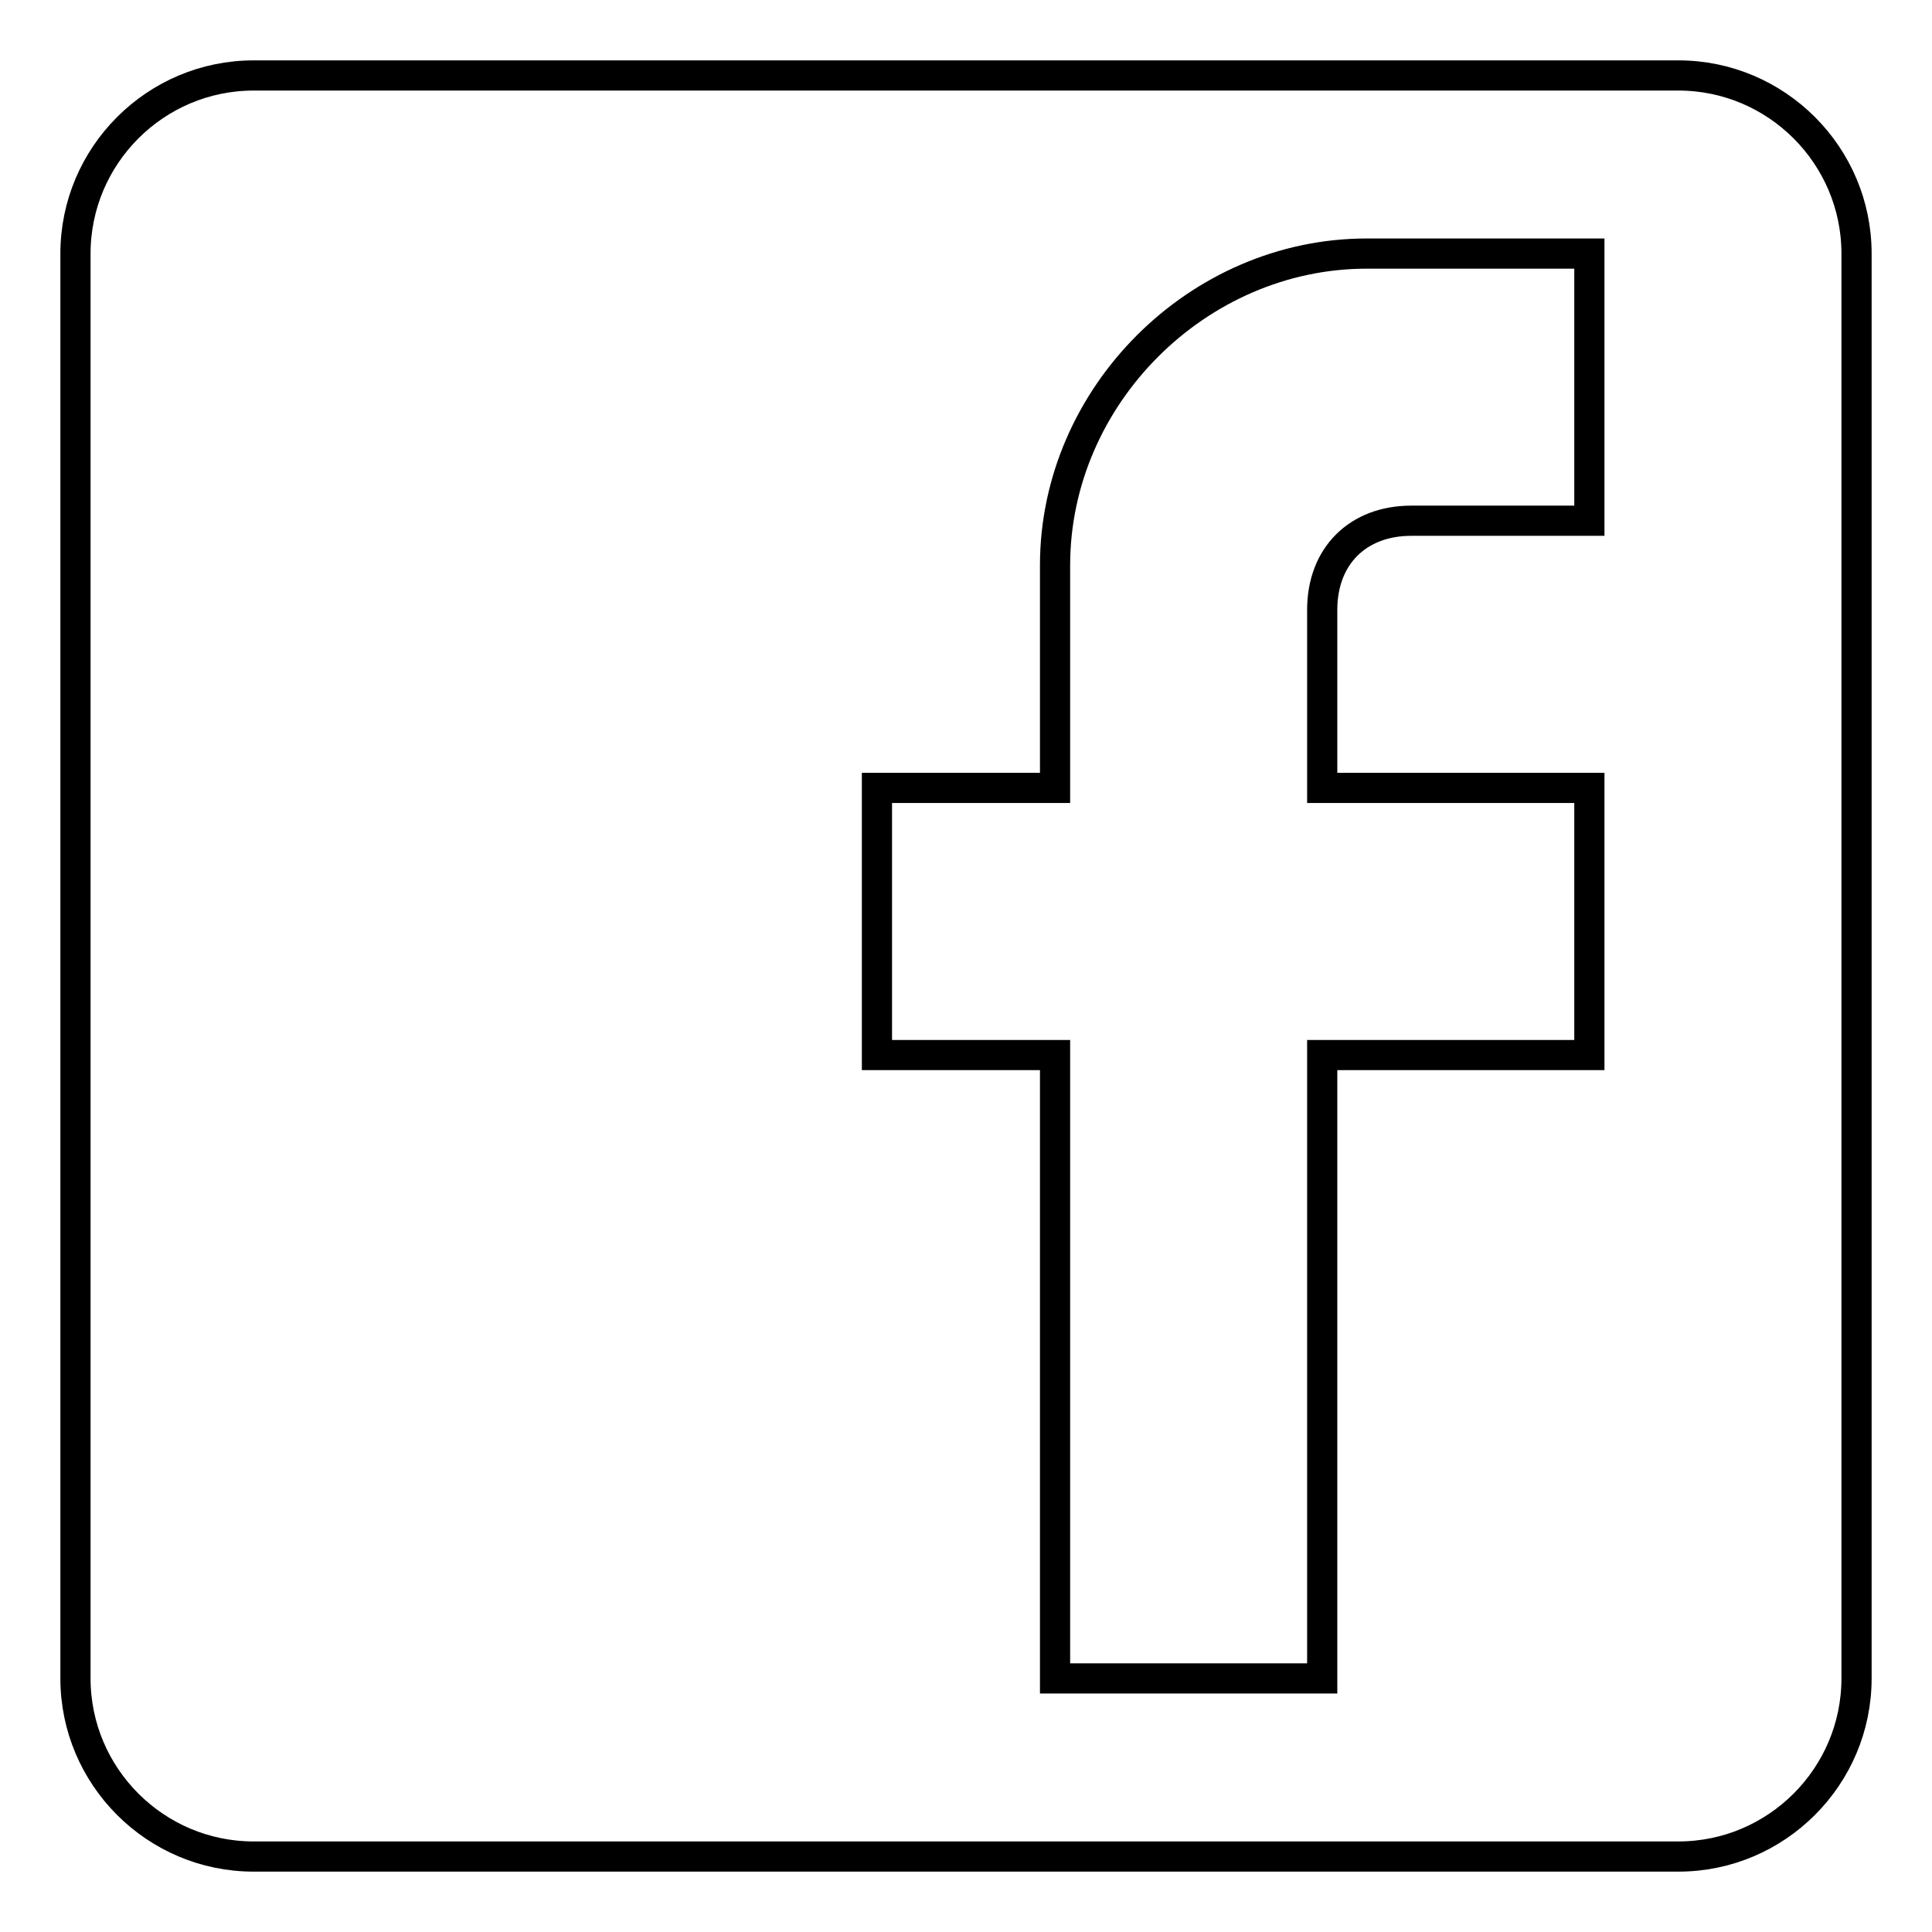 <?xml version="1.0" encoding="utf-8"?>
<!-- Svg Vector Icons : http://www.onlinewebfonts.com/icon -->
<!DOCTYPE svg PUBLIC "-//W3C//DTD SVG 1.1//EN" "http://www.w3.org/Graphics/SVG/1.1/DTD/svg11.dtd">
<svg version="1.1" xmlns="http://www.w3.org/2000/svg" xmlns:xlink="http://www.w3.org/1999/xlink" x="0px" y="0px" viewBox="0 0 256 256" enable-background="new 0 0 256 256" xml:space="preserve">
<g> <path stroke-width="4" fill-opacity="0" stroke="#000000"  d="M222.4,10H33.6C20.6,10,10,20.6,10,33.6v188.8c0,13,10.6,23.6,23.6,23.6h188.8c13,0,23.6-10.6,23.6-23.6 V33.6C246,20.6,235.4,10,222.4,10L222.4,10z M210.6,33.6V69H187c-7.1,0-11.8,4.7-11.8,11.8v23.6h35.4v35.4h-35.4v82.6h-35.4v-82.6 h-23.6v-35.4h23.6V74.9c0-22.4,18.9-41.3,41.3-41.3H210.6L210.6,33.6z"/></g>
</svg>